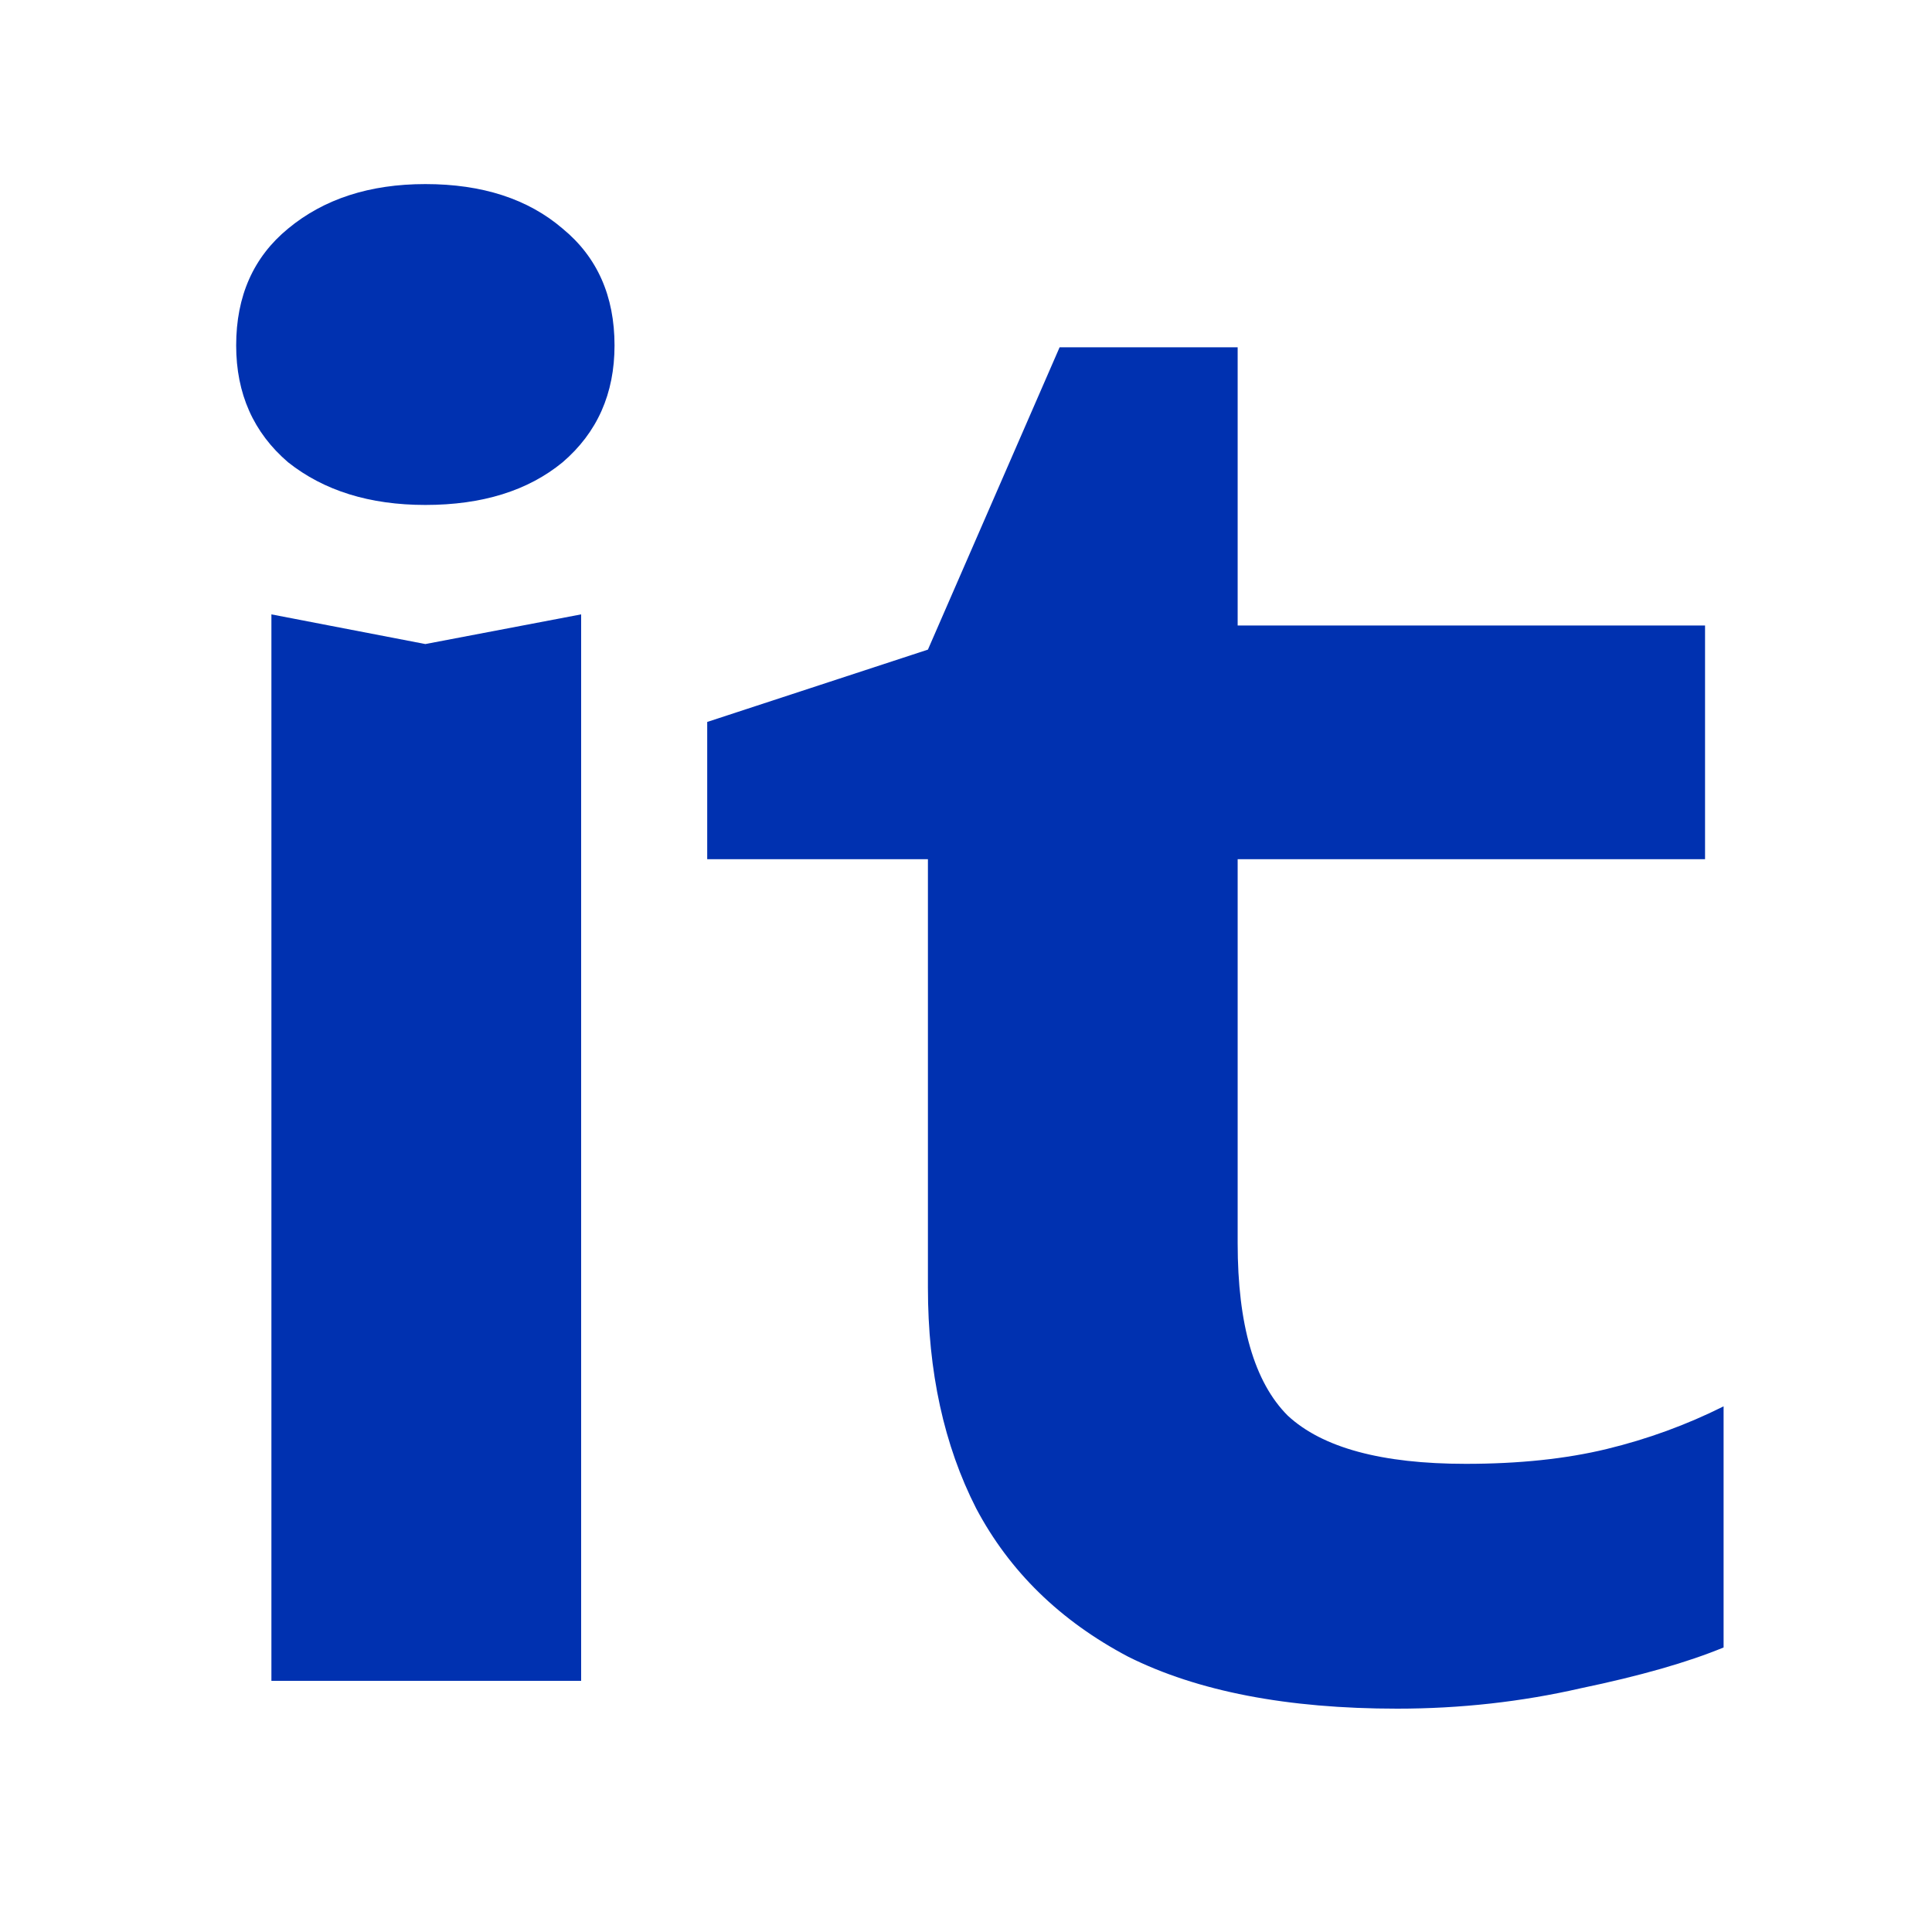 <svg width="100" height="100" viewBox="0 0 100 100" fill="none" xmlns="http://www.w3.org/2000/svg">
<rect width="100" height="100" fill="white"/>
<mask id="mask0_328_6" style="mask-type:alpha" maskUnits="userSpaceOnUse" x="0" y="0" width="100" height="100">
<rect width="100" height="100" fill="white"/>
</mask>
<g mask="url(#mask0_328_6)">
<path d="M14.048 31.8L22.016 33.336L30.08 31.8V87H14.048V31.8ZM22.016 26.136C19.136 26.136 16.768 25.4 14.912 23.928C13.12 22.392 12.224 20.376 12.224 17.88C12.224 15.32 13.12 13.304 14.912 11.832C16.768 10.296 19.136 9.528 22.016 9.528C24.96 9.528 27.328 10.296 29.12 11.832C30.912 13.304 31.808 15.32 31.808 17.88C31.808 20.376 30.912 22.392 29.12 23.928C27.328 25.4 24.96 26.136 22.016 26.136ZM36.605 44.472V37.368L48.029 33.624L54.845 17.976H64.061V32.376H88.253V44.472H64.061V64.344C64.061 68.568 64.925 71.544 66.653 73.272C68.445 74.936 71.517 75.768 75.869 75.768C78.621 75.768 81.053 75.512 83.165 75C85.277 74.488 87.293 73.752 89.213 72.792V85.272C87.357 86.04 84.893 86.744 81.821 87.384C78.749 88.088 75.581 88.44 72.317 88.44C66.621 88.44 61.981 87.544 58.397 85.752C54.877 83.896 52.253 81.336 50.525 78.072C48.861 74.808 48.029 71 48.029 66.648V44.472H36.605Z" fill="#0031B0"/>
</g>
</svg>
